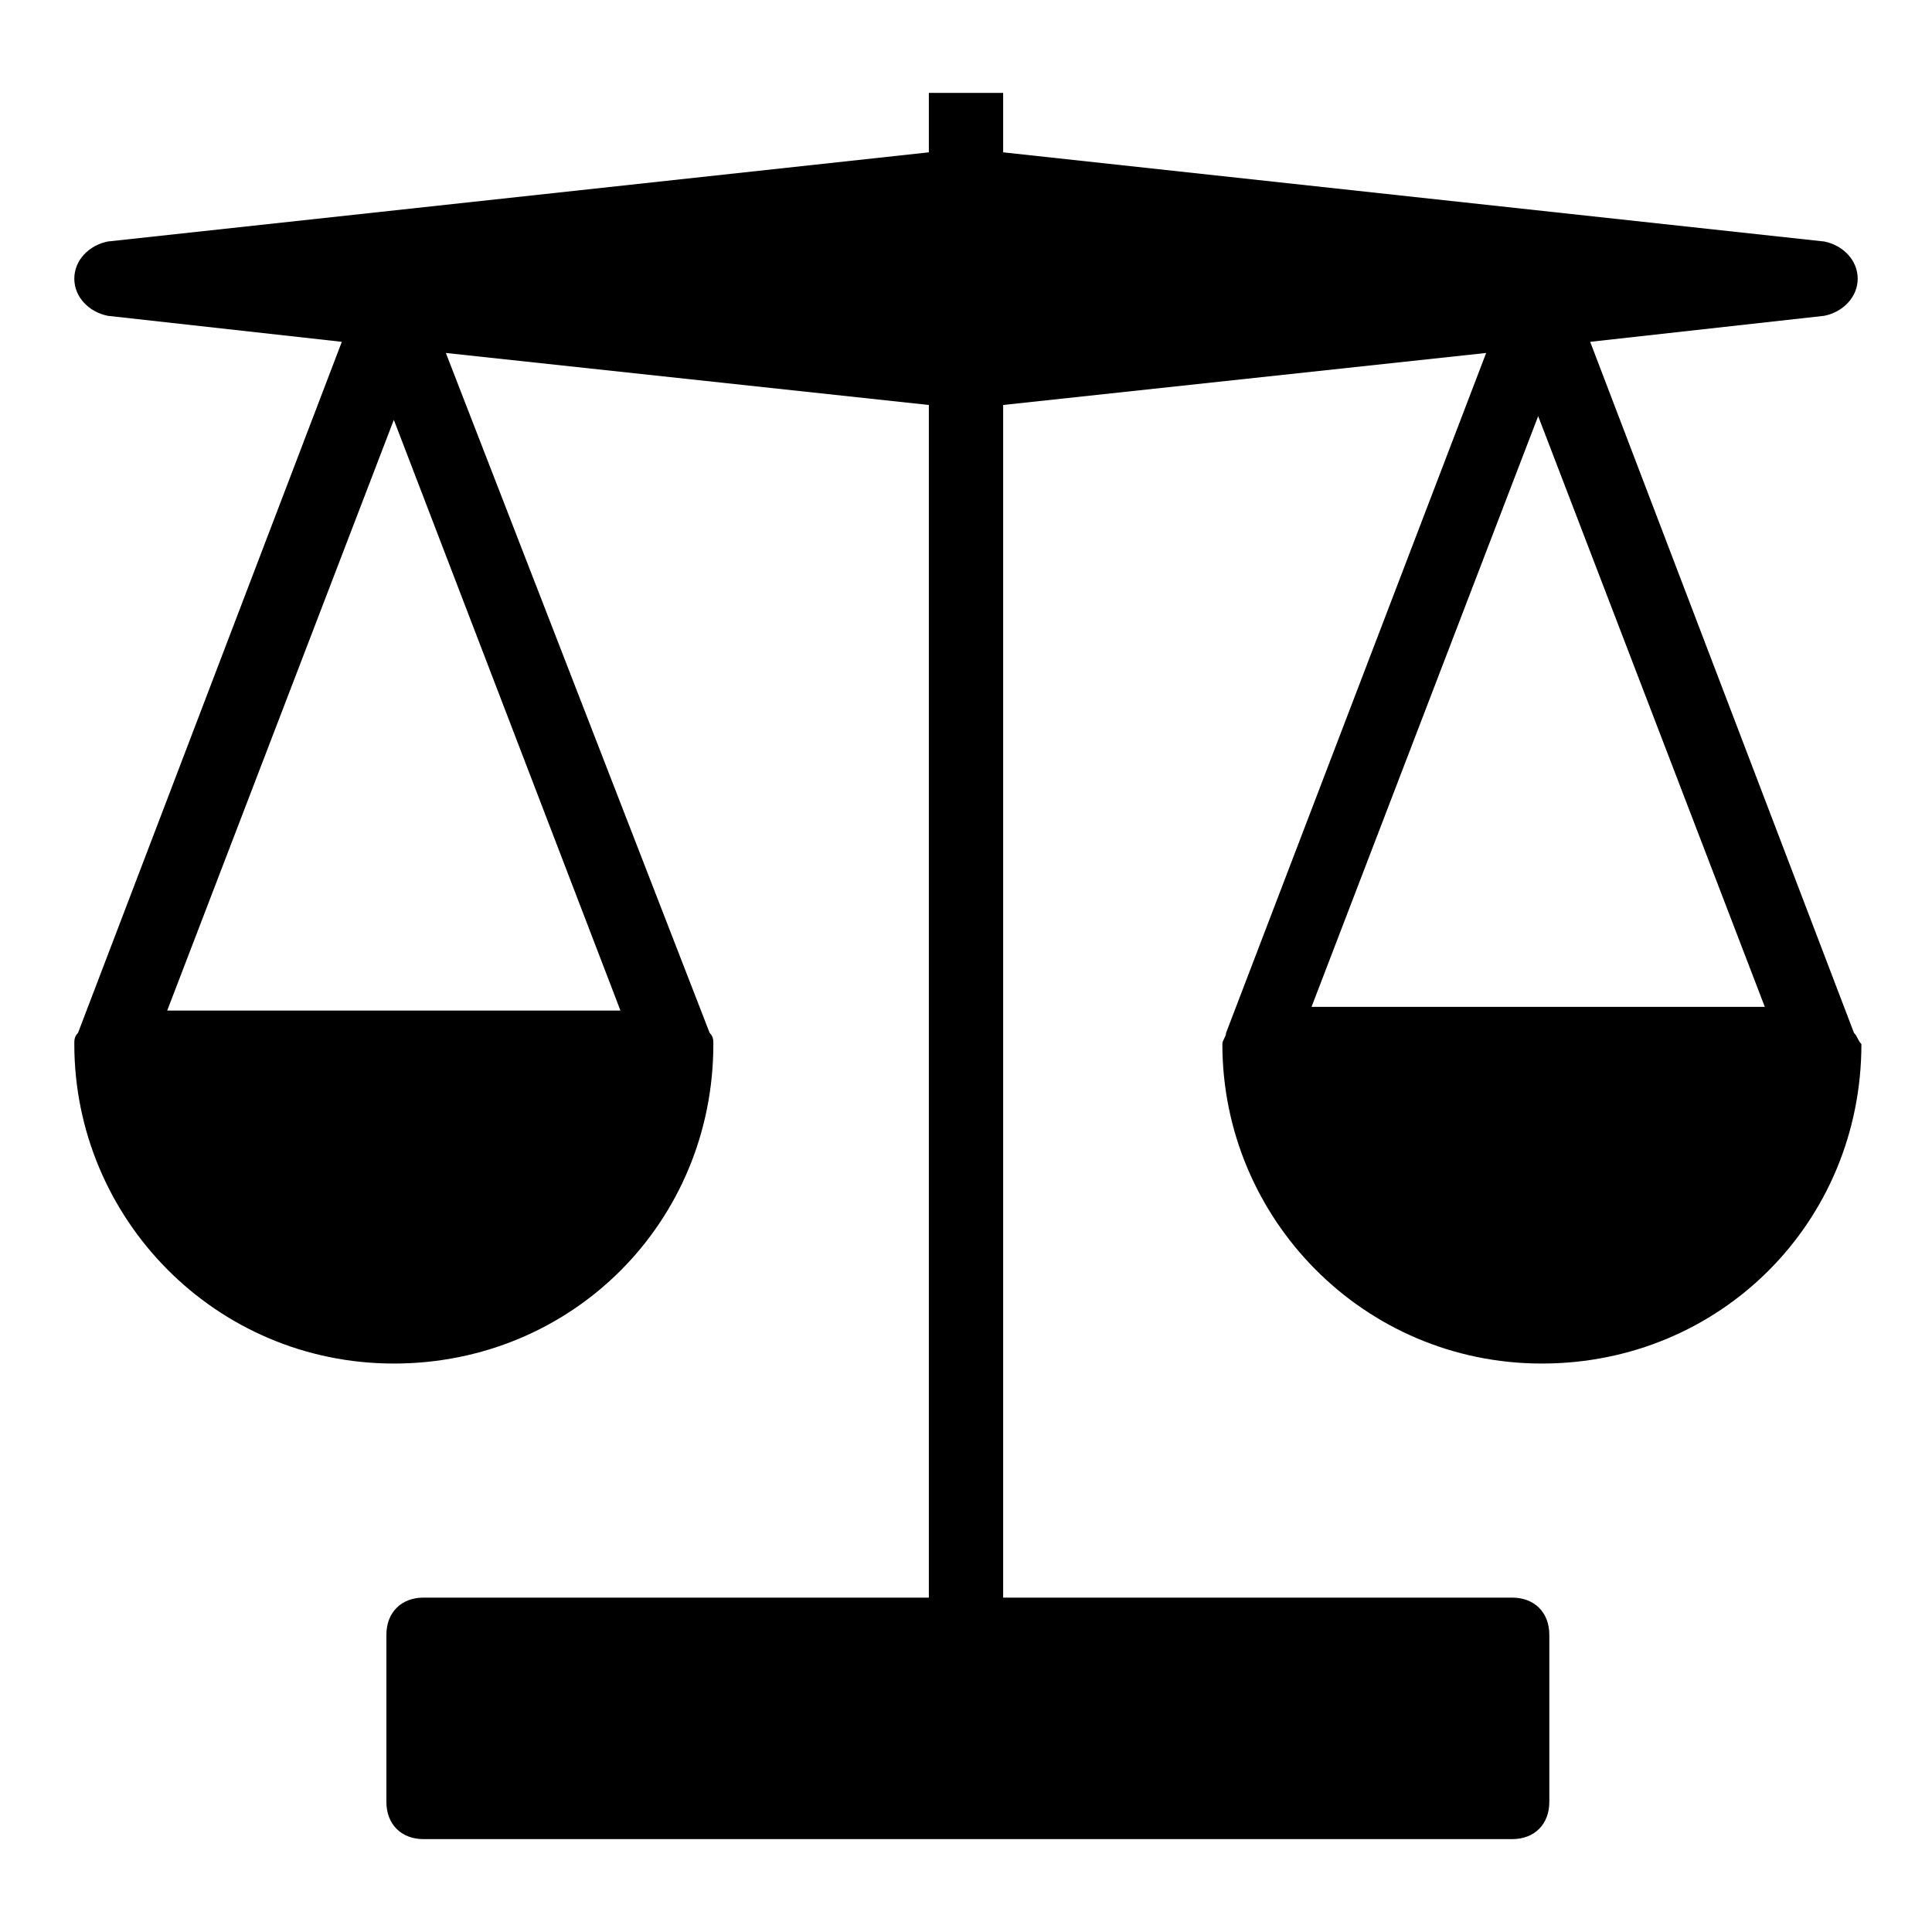 <?xml version="1.0" ?><!DOCTYPE svg  PUBLIC '-//W3C//DTD SVG 1.1//EN'  'http://www.w3.org/Graphics/SVG/1.1/DTD/svg11.dtd'><svg enable-background="new 0 0 52 52" id="Layer_1" version="1.1" viewBox="0 0 52 52" xml:space="preserve" xmlns="http://www.w3.org/2000/svg" xmlns:xlink="http://www.w3.org/1999/xlink"><path d="M49.9,27.8L42.8,9.2l6.3-0.7C49.6,8.4,50,8,50,7.5s-0.4-0.9-0.9-1L27,4.1V2.5h-2v1.6L2.9,6.5C2.4,6.6,2,7,2,7.5  s0.4,0.9,0.9,1l6.3,0.7L2.1,27.8C2,27.9,2,28,2,28.1c0,0,0,0,0,0c0,4.7,3.8,8.6,8.6,8.6s8.6-3.8,8.6-8.6c0,0,0,0,0,0  c0-0.1,0-0.2-0.1-0.3L12,9.5l13,1.4V43H11.4c-0.6,0-1,0.4-1,1v4.5c0,0.6,0.4,1,1,1h29.3c0.6,0,1-0.4,1-1V44c0-0.6-0.4-1-1-1H27V10.9  l13-1.4l-7,18.3c0,0.1-0.1,0.2-0.1,0.3c0,0,0,0,0,0c0,4.7,3.8,8.6,8.6,8.6s8.6-3.8,8.6-8.6c0,0,0,0,0,0C50,28,50,27.9,49.9,27.8z   M4.5,27.2l6.1-15.9l6.1,15.9H4.5z M41.4,11.2l6.1,15.9H35.3L41.4,11.2z"/></svg>